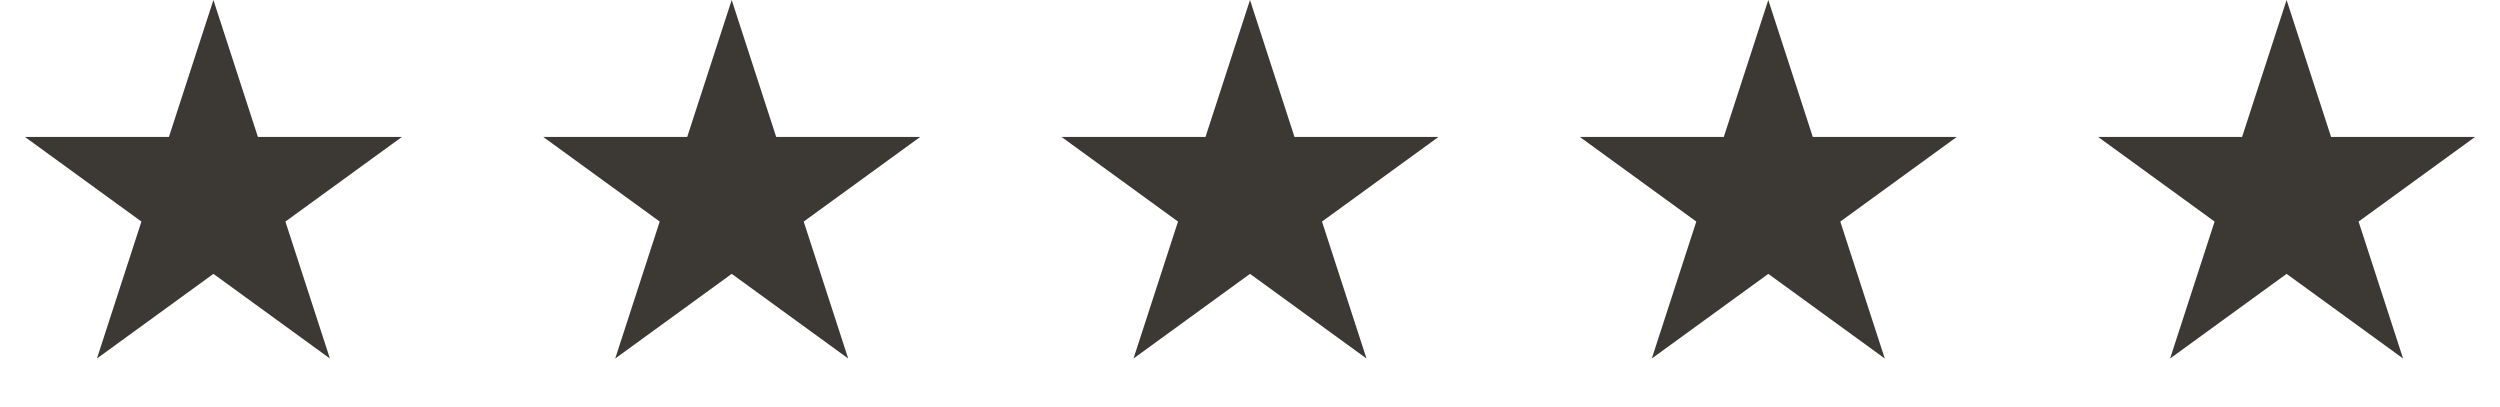 <svg width="123" height="20" viewBox="0 0 123 20" fill="none" xmlns="http://www.w3.org/2000/svg">
<path d="M10.5 0L12.689 6.737H19.773L14.042 10.901L16.231 17.638L10.5 13.474L4.769 17.638L6.958 10.901L1.227 6.737H8.311L10.5 0Z" fill="#3C3934"/>
<path d="M36 0L38.189 6.737H45.273L39.542 10.901L41.731 17.638L36 13.474L30.269 17.638L32.458 10.901L26.727 6.737H33.811L36 0Z" fill="#3C3934"/>
<path d="M61.5 0L63.689 6.737H70.773L65.042 10.901L67.231 17.638L61.5 13.474L55.769 17.638L57.958 10.901L52.227 6.737H59.311L61.5 0Z" fill="#3C3934"/>
<path d="M87 0L89.189 6.737H96.273L90.542 10.901L92.731 17.638L87 13.474L81.269 17.638L83.458 10.901L77.727 6.737H84.811L87 0Z" fill="#3C3934"/>
<path d="M112.5 0L114.689 6.737H121.773L116.042 10.901L118.231 17.638L112.5 13.474L106.769 17.638L108.958 10.901L103.227 6.737H110.311L112.5 0Z" fill="#3C3934"/>
</svg>
